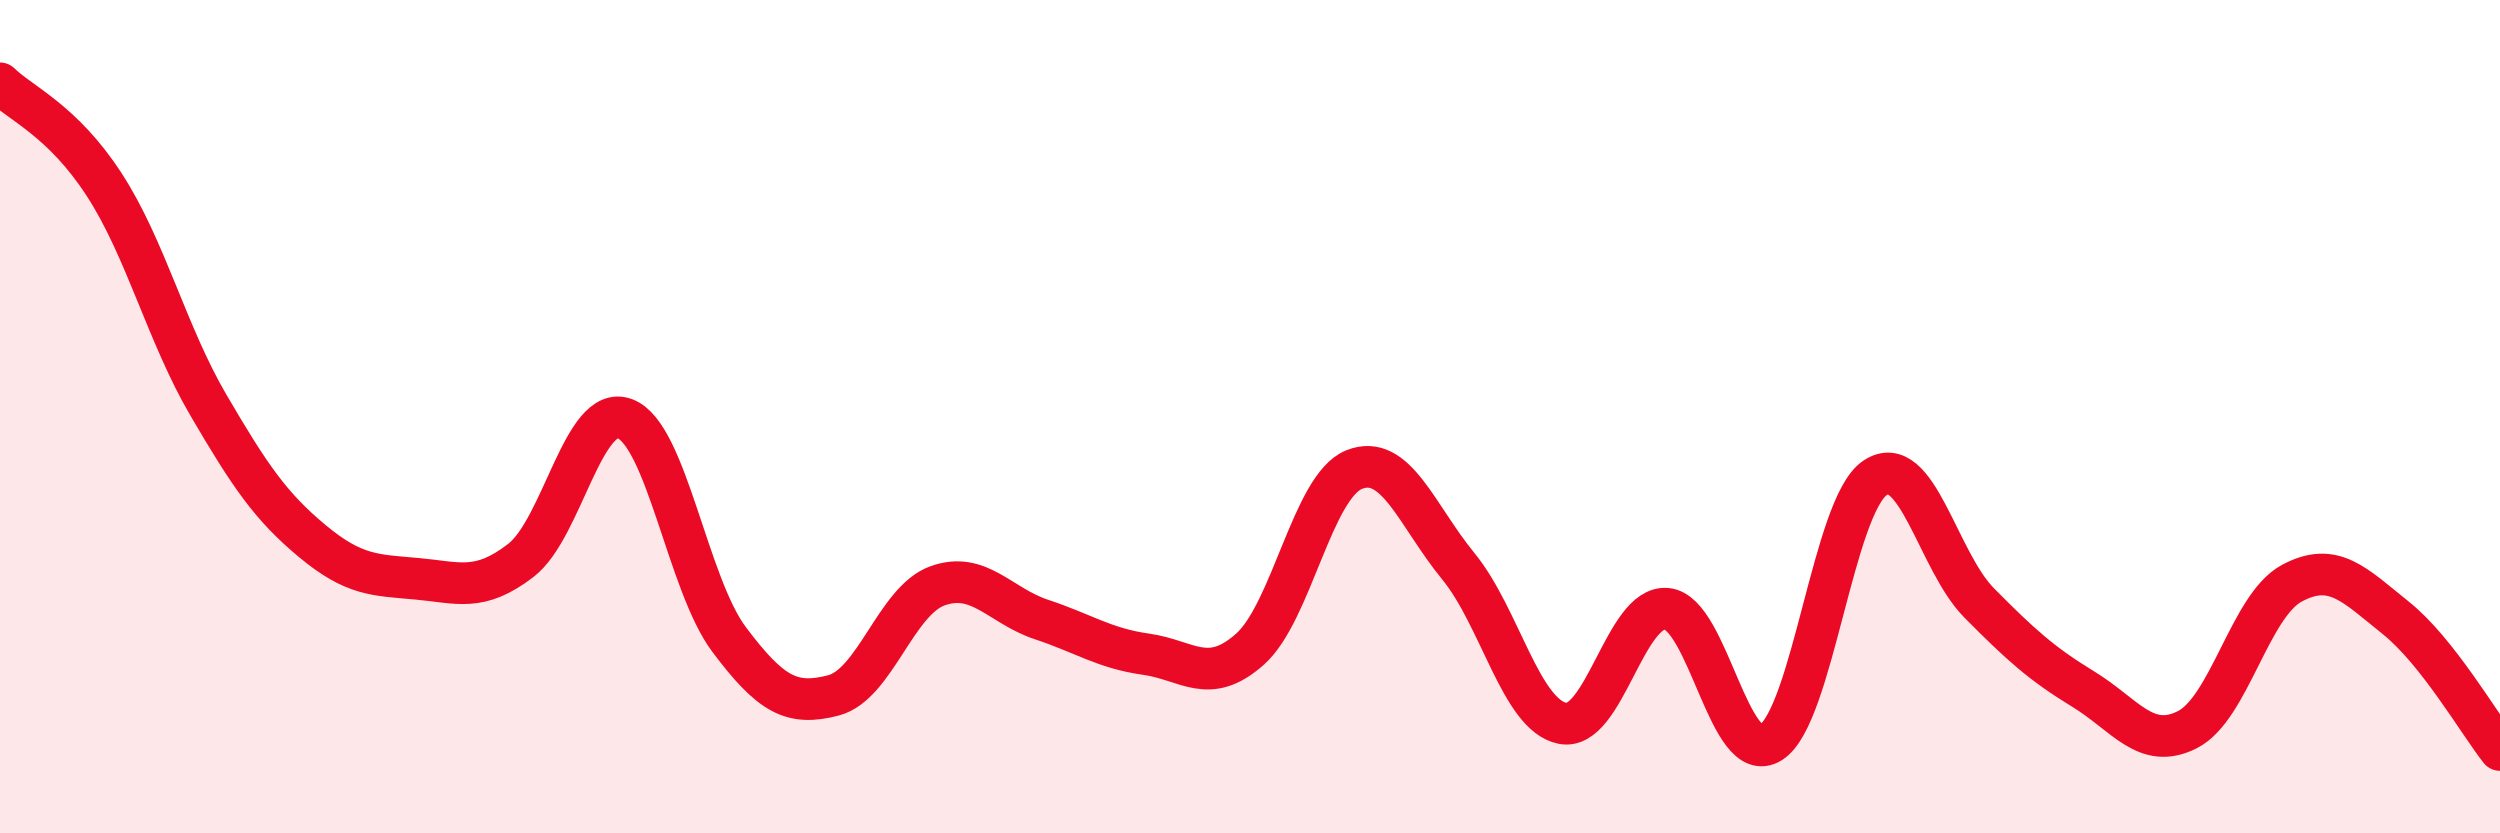 
    <svg width="60" height="20" viewBox="0 0 60 20" xmlns="http://www.w3.org/2000/svg">
      <path
        d="M 0,2 C 0.5,2.49 1.5,2.89 2.5,4.43 C 3.5,5.97 4,8.01 5,9.72 C 6,11.43 6.5,12.16 7.5,12.99 C 8.5,13.82 9,13.8 10,13.89 C 11,13.98 11.5,14.22 12.5,13.45 C 13.5,12.68 14,9.67 15,10.05 C 16,10.43 16.5,14.02 17.5,15.35 C 18.5,16.68 19,16.95 20,16.69 C 21,16.43 21.5,14.42 22.5,14.06 C 23.5,13.7 24,14.54 25,14.87 C 26,15.2 26.5,15.56 27.5,15.7 C 28.5,15.84 29,16.47 30,15.58 C 31,14.69 31.5,11.67 32.5,11.27 C 33.5,10.87 34,12.37 35,13.59 C 36,14.81 36.5,17.16 37.5,17.36 C 38.5,17.56 39,14.52 40,14.61 C 41,14.7 41.5,18.45 42.5,17.82 C 43.5,17.19 44,12.14 45,11.47 C 46,10.8 46.5,13.46 47.5,14.47 C 48.5,15.48 49,15.93 50,16.54 C 51,17.15 51.5,18.02 52.5,17.51 C 53.5,17 54,14.54 55,14 C 56,13.46 56.5,14.03 57.5,14.83 C 58.5,15.63 59.5,17.37 60,18L60 20L0 20Z"
        fill="#EB0A25"
        opacity="0.1"
        stroke-linecap="round"
        stroke-linejoin="round"
      />
      <path
        d="M 0,2 C 0.5,2.49 1.5,2.89 2.5,4.43 C 3.5,5.97 4,8.01 5,9.72 C 6,11.43 6.5,12.16 7.5,12.99 C 8.5,13.82 9,13.8 10,13.89 C 11,13.98 11.5,14.22 12.5,13.45 C 13.5,12.68 14,9.67 15,10.05 C 16,10.43 16.5,14.02 17.5,15.35 C 18.5,16.68 19,16.95 20,16.69 C 21,16.43 21.5,14.42 22.5,14.06 C 23.5,13.7 24,14.54 25,14.87 C 26,15.2 26.5,15.56 27.5,15.7 C 28.5,15.84 29,16.47 30,15.58 C 31,14.69 31.5,11.67 32.5,11.27 C 33.5,10.87 34,12.37 35,13.59 C 36,14.81 36.5,17.16 37.5,17.36 C 38.5,17.56 39,14.52 40,14.61 C 41,14.7 41.5,18.45 42.5,17.82 C 43.5,17.19 44,12.14 45,11.47 C 46,10.8 46.5,13.46 47.5,14.47 C 48.5,15.48 49,15.93 50,16.54 C 51,17.15 51.5,18.02 52.5,17.51 C 53.5,17 54,14.54 55,14 C 56,13.46 56.5,14.03 57.5,14.83 C 58.5,15.63 59.5,17.37 60,18"
        stroke="#EB0A25"
        stroke-width="1"
        fill="none"
        stroke-linecap="round"
        stroke-linejoin="round"
      />
    </svg>
  